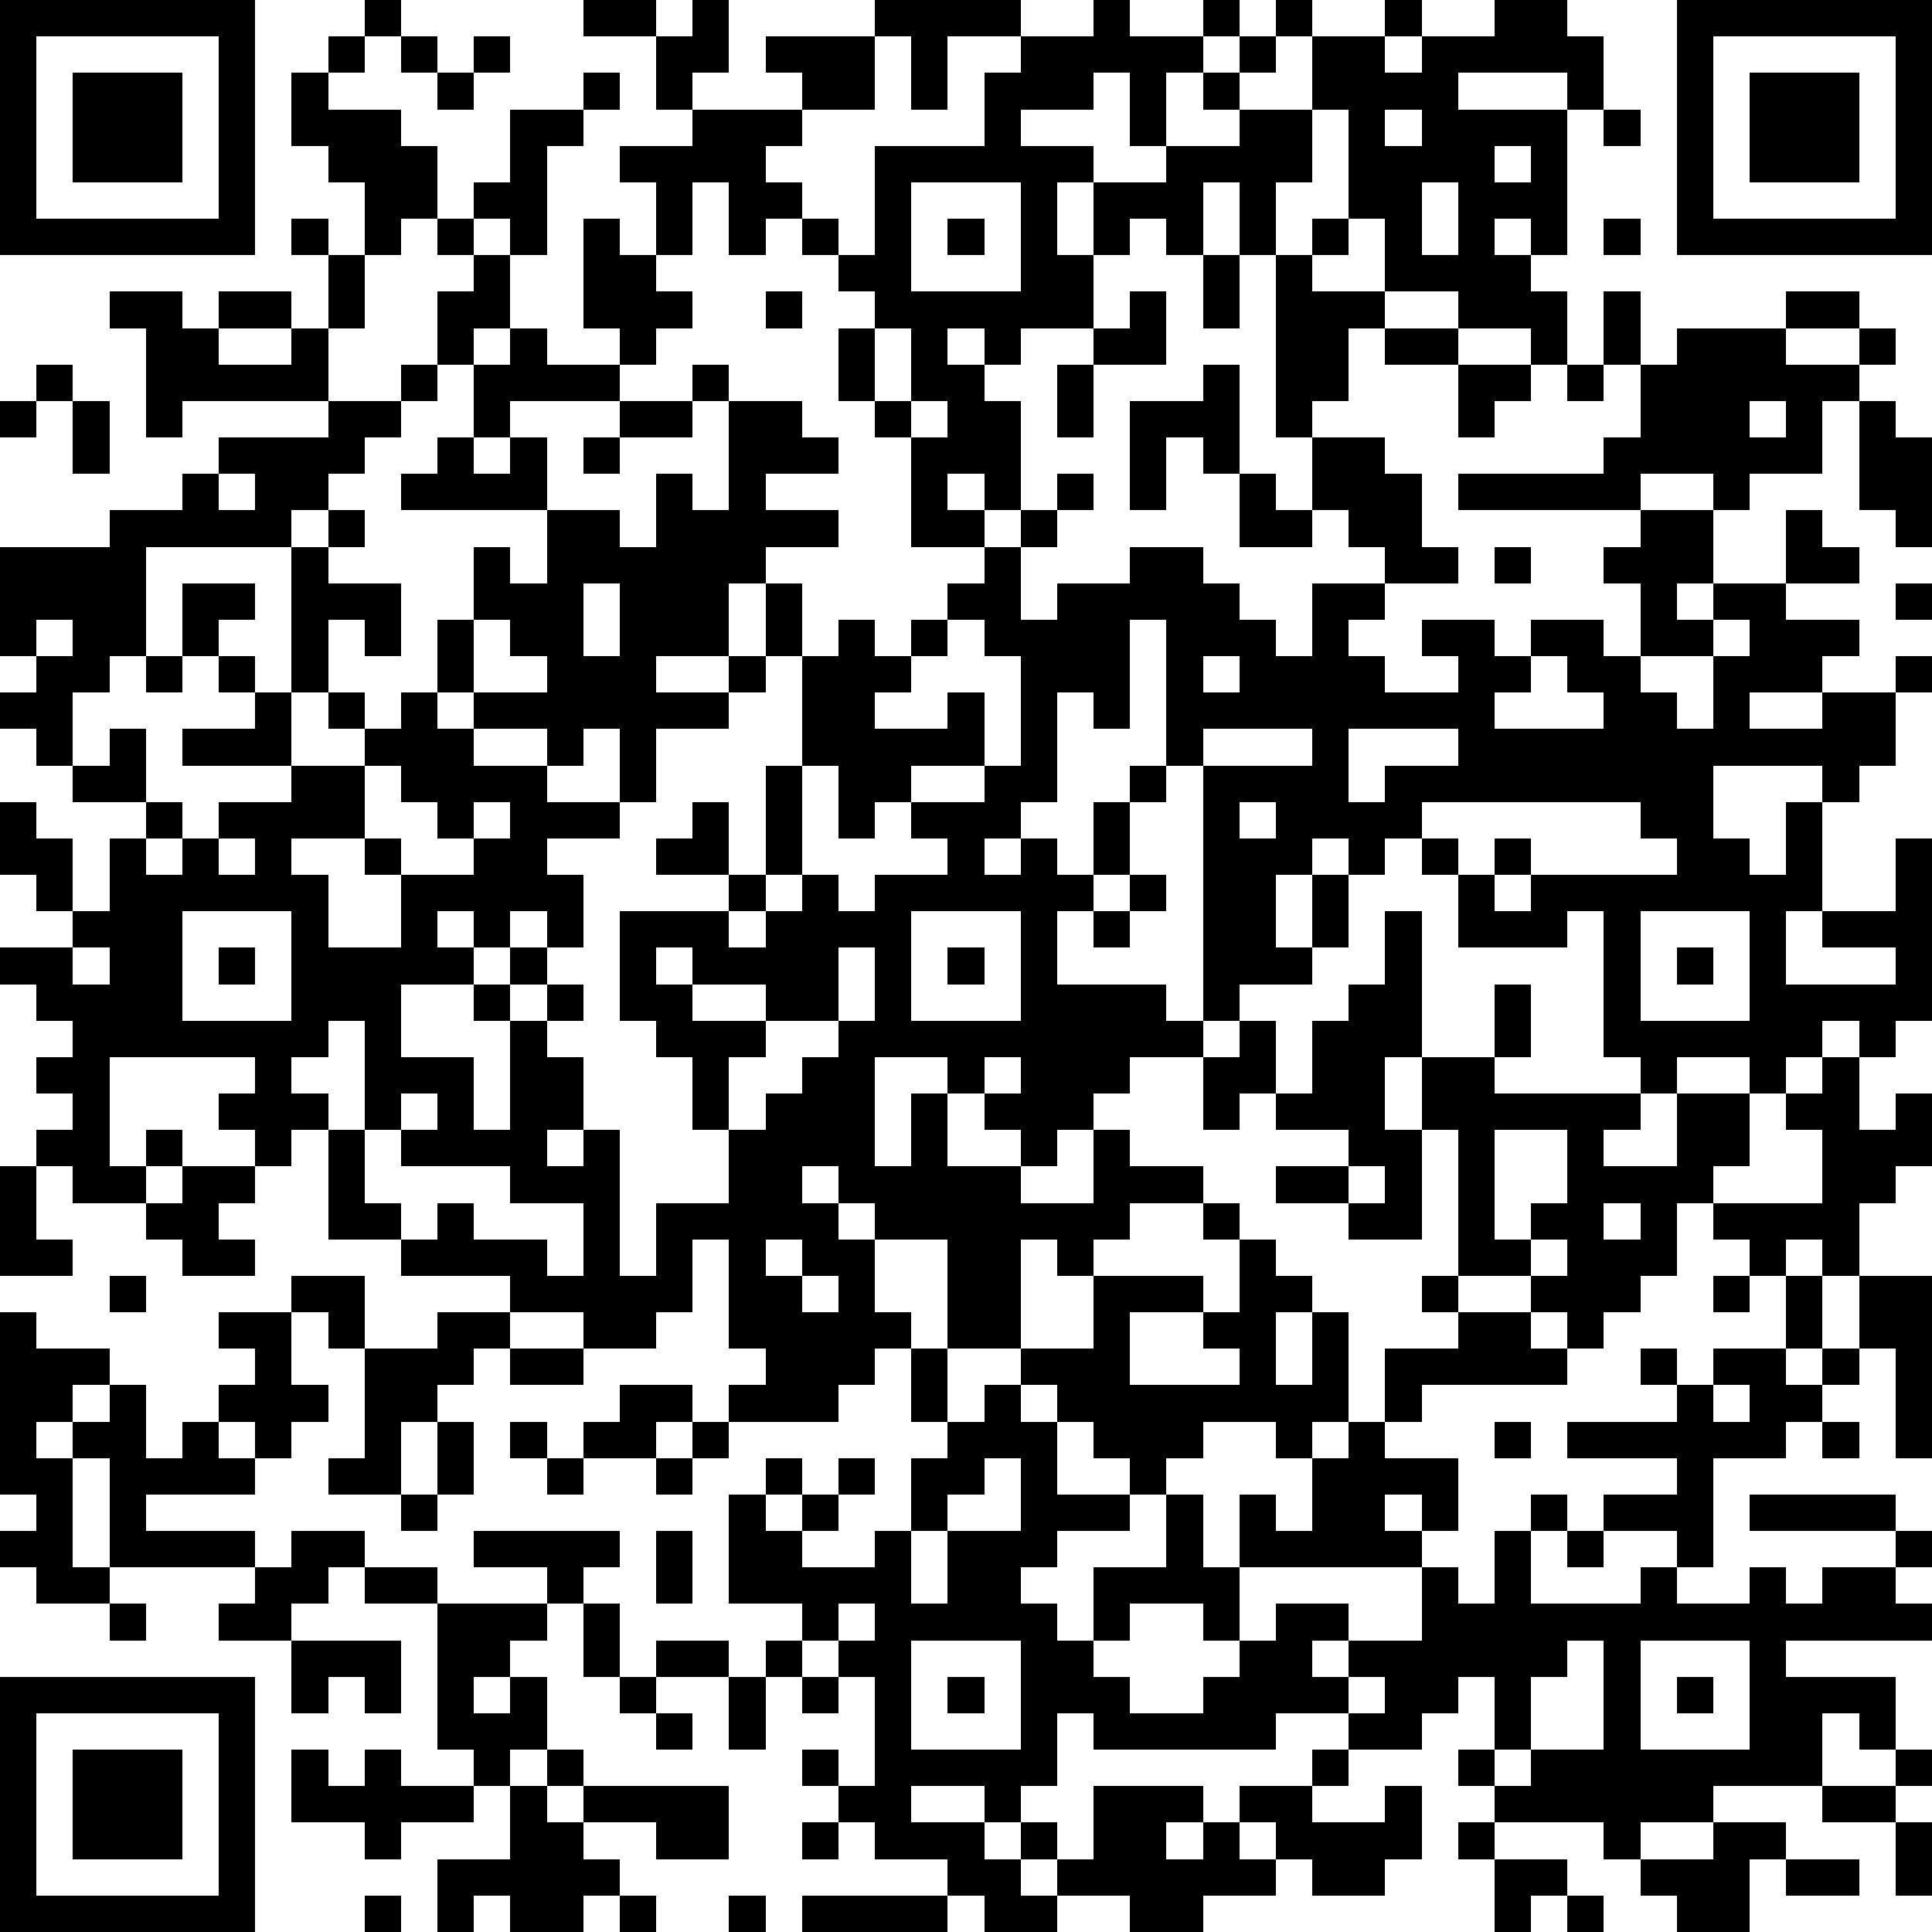 <?xml version="1.0" standalone="yes"?><svg version="1.1" xmlns="http://www.w3.org/2000/svg" xmlns:xlink="http://www.w3.org/1999/xlink" xmlns:ev="http://www.w3.org/2001/xml-events" width="212" height="212" shape-rendering="crispEdges"><path d="M0 0h7v7h-7zM10 0h1v1h-1zM16 0h2v1h-2zM19 0h1v2h-1v1h-1v-2h1zM24 0h4v1h-2v2h-1v-2h-1zM30 0h1v1h2v-1h1v1h-1v1h-1v2h-1v-2h-1v1h-2v1h2v1h-1v2h1v-2h2v-1h2v-1h-1v-1h1v-1h1v-1h1v1h-1v1h-1v1h2v-2h2v-1h1v1h-1v1h1v-1h2v-1h2v1h1v2h-1v-1h-3v1h3v4h-1v-1h-1v1h1v1h1v2h-1v-1h-2v-1h-2v-2h-1v-3h-1v2h-1v2h-1v-2h-1v2h-1v-1h-1v1h-1v2h-2v1h-1v-1h-1v1h1v1h1v3h-1v-1h-1v1h1v1h-2v-3h-1v-1h-1v-2h1v-1h-1v-1h-1v-1h-1v1h-1v-2h-1v2h-1v-2h-1v-1h2v-1h3v-1h-1v-1h3v2h-2v1h-1v1h1v1h1v1h1v-3h3v-2h1v-1h2zM46 0h7v7h-7zM1 1v5h5v-5zM9 1h1v1h-1zM11 1h1v1h-1zM13 1h1v1h-1zM47 1v5h5v-5zM2 2h3v3h-3zM8 2h1v1h2v1h1v2h-1v1h-1v-2h-1v-1h-1zM12 2h1v1h-1zM16 2h1v1h-1zM48 2h3v3h-3zM14 3h2v1h-1v3h-1v-1h-1v-1h1zM38 3v1h1v-1zM44 3h1v1h-1zM41 4v1h1v-1zM25 5v3h3v-3zM39 5v2h1v-2zM8 6h1v1h-1zM12 6h1v1h-1zM16 6h1v1h1v1h1v1h-1v1h-1v-1h-1zM26 6h1v1h-1zM36 6h1v1h-1zM44 6h1v1h-1zM9 7h1v2h-1zM13 7h1v2h-1v1h-1v-2h1zM33 7h1v2h-1zM35 7h1v1h2v1h-1v2h-1v1h-1zM3 8h2v1h1v-1h2v1h-2v1h2v-1h1v2h-4v1h-1v-3h-1zM21 8h1v1h-1zM31 8h1v2h-2v-1h1zM44 8h1v2h-1zM49 8h2v1h-2zM14 9h1v1h2v1h-3v1h-1v-2h1zM24 9v2h1v-2zM38 9h2v1h-2zM46 9h3v1h2v-1h1v1h-1v1h-1v2h-2v1h-1v-1h-2v1h-5v-1h4v-1h1v-2h1zM1 10h1v1h-1zM11 10h1v1h-1zM19 10h1v1h-1zM29 10h1v2h-1zM33 10h1v3h-1v-1h-1v2h-1v-3h2zM40 10h2v1h-1v1h-1zM43 10h1v1h-1zM0 11h1v1h-1zM2 11h1v2h-1zM9 11h2v1h-1v1h-1v1h-1v1h-4v3h-1v1h-1v2h-1v-1h-1v-1h1v-1h-1v-3h3v-1h2v-1h1v-1h3zM17 11h2v1h-2zM20 11h2v1h1v1h-2v1h2v1h-2v1h-1v2h-2v1h2v-1h1v-2h1v2h-1v1h-1v1h-2v2h-1v-2h-1v1h-1v-1h-2v-1h-1v-2h1v-2h1v1h1v-2h-4v-1h1v-1h1v1h1v-1h1v2h2v1h1v-2h1v1h1zM25 11v1h1v-1zM48 11v1h1v-1zM51 11h1v1h1v3h-1v-1h-1zM16 12h1v1h-1zM36 12h2v1h1v2h1v1h-2v-1h-1v-1h-1zM6 13v1h1v-1zM29 13h1v1h-1zM34 13h1v1h1v1h-2zM9 14h1v1h-1zM28 14h1v1h-1zM45 14h2v2h-1v1h1v-1h2v-2h1v1h1v1h-2v1h2v1h-1v1h-2v1h2v-1h2v-1h1v1h-1v2h-1v1h-1v-1h-3v2h1v1h1v-2h1v3h-1v2h3v-1h-2v-1h2v-2h1v5h-1v1h-1v-1h-1v1h-1v1h-1v-1h-2v1h-1v-1h-1v-4h-1v1h-3v-2h-1v-1h-1v1h-1v-1h-1v1h-1v2h1v-2h1v2h-1v1h-2v1h-1v-7h-1v-4h-1v3h-1v-1h-1v3h-1v1h-1v1h1v-1h1v1h1v-2h1v-1h1v1h-1v2h-1v1h-1v2h3v1h1v1h-2v1h-1v1h-1v1h-1v-1h-1v-1h-1v-1h-2v3h1v-2h1v2h2v1h2v-2h1v1h2v1h-2v1h-1v1h-1v-1h-1v3h-2v-3h-2v-1h-1v-1h-1v1h1v1h1v2h1v1h-1v1h-1v1h-3v-1h1v-1h-1v-3h-1v2h-1v1h-2v-1h-2v-1h-3v-1h-2v-3h-1v1h-1v-1h-1v-1h1v-1h-4v3h1v-1h1v1h-1v1h-2v-1h-1v-1h1v-1h-1v-1h1v-1h-1v-1h-1v-1h2v-1h-1v-1h-1v-2h1v1h1v2h1v-2h1v-1h-2v-1h1v-1h1v2h1v1h-1v1h1v-1h1v-1h2v-1h-3v-1h2v-1h-1v-1h-1v-2h2v1h-1v1h1v1h1v-4h1v1h2v2h-1v-1h-1v2h-1v2h2v-1h-1v-1h1v1h1v-1h1v1h1v1h2v1h2v1h-2v1h1v2h-1v-1h-1v1h-1v-1h-1v1h1v1h-2v2h2v2h1v-3h-1v-1h1v-1h1v1h-1v1h1v-1h1v1h-1v1h1v2h-1v1h1v-1h1v4h1v-2h2v-2h-1v-2h-1v-1h-1v-3h3v-1h-2v-1h1v-1h1v2h1v-3h1v-3h1v-1h1v1h1v-1h1v-1h1v-1h1v2h1v-1h2v-1h2v1h1v1h1v1h1v-2h2v1h-1v1h1v1h2v-1h-1v-1h2v1h1v-1h2v1h1v-2h-1v-1h1zM41 15h1v1h-1zM16 16v2h1v-2zM52 16h1v1h-1zM1 17v1h1v-1zM13 17v2h2v-1h-1v-1zM26 17v1h-1v1h-1v1h2v-1h1v2h-2v1h-1v1h-1v-2h-1v3h-1v1h-1v1h1v-1h1v-1h1v1h1v-1h2v-1h-1v-1h2v-1h1v-3h-1v-1zM47 17v1h-2v1h1v1h1v-2h1v-1zM4 18h1v1h-1zM33 18v1h1v-1zM42 18v1h-1v1h3v-1h-1v-1zM33 20v1h3v-1zM37 20v2h1v-1h2v-1zM10 21v2h-2v1h1v2h2v-2h-1v-1h1v1h2v-1h-1v-1h-1v-1zM13 22v1h1v-1zM34 22v1h1v-1zM39 22v1h1v1h1v-1h1v1h-1v1h1v-1h4v-1h-1v-1zM6 23v1h1v-1zM31 24h1v1h-1zM5 25v3h3v-3zM25 25v3h3v-3zM30 25h1v1h-1zM38 25h1v4h-1v2h1v-2h2v-2h1v2h-1v1h4v1h-1v1h2v-2h2v2h-1v1h-1v2h-1v1h-1v1h-1v-1h-1v-1h-2v-4h-1v3h-2v-1h-2v-1h2v-1h-2v-1h-1v1h-1v-2h1v-1h1v2h1v-2h1v-1h1zM45 25v3h3v-3zM2 26v1h1v-1zM6 26h1v1h-1zM18 26v1h1v-1zM23 26v2h-2v-1h-2v1h2v1h-1v2h1v-1h1v-1h1v-1h1v-2zM26 26h1v1h-1zM46 26h1v1h-1zM9 28v1h-1v1h1v1h1v-3zM27 29v1h1v-1zM50 29h1v2h1v-1h1v2h-1v1h-1v2h-1v-1h-1v1h-1v-1h-1v-1h3v-2h-1v-1h1zM11 30v1h-1v2h1v1h1v-1h1v1h2v1h1v-2h-2v-1h-3v-1h1v-1zM41 31v3h1v-1h1v-2zM0 32h1v2h1v1h-2zM5 32h2v1h-1v1h1v1h-2v-1h-1v-1h1zM37 32v1h1v-1zM33 33h1v1h-1zM44 33v1h1v-1zM21 34v1h1v-1zM34 34h1v1h1v1h-1v2h1v-2h1v3h-1v1h-1v-1h-2v1h-1v1h-1v-1h-1v-1h-1v-1h-1v-1h2v-2h3v1h-2v2h3v-1h-1v-1h1zM42 34v1h1v-1zM3 35h1v1h-1zM8 35h2v2h-1v-1h-1zM22 35v1h1v-1zM39 35h1v1h-1zM47 35h1v1h-1zM49 35h1v2h-1zM51 35h2v5h-1v-3h-1zM0 36h1v1h2v1h-1v1h-1v1h1v-1h1v-1h1v2h1v-1h1v-1h1v-1h-1v-1h2v2h1v1h-1v1h-1v-1h-1v1h1v1h-3v1h3v1h-4v-3h-1v3h1v1h-2v-1h-1v-1h1v-1h-1zM12 36h2v1h-1v1h-1v1h-1v2h-2v-1h1v-3h2zM40 36h2v1h1v1h-4v1h-1v-2h2zM14 37h2v1h-2zM25 37h1v2h-1zM45 37h1v1h-1zM47 37h2v1h1v-1h1v1h-1v1h-1v1h-2v3h-1v-1h-2v-1h2v-1h-3v-1h3v-1h1zM17 38h2v1h-1v1h-2v-1h1zM27 38h1v1h1v2h2v1h-2v1h-1v1h1v1h1v-2h2v-2h1v2h1v-2h1v1h1v-2h1v-1h1v1h2v2h-1v-1h-1v1h1v1h-5v2h-1v-1h-2v1h-1v1h1v1h2v-1h1v-1h1v-1h2v1h-1v1h1v-1h2v-2h1v1h1v-2h1v-1h1v1h-1v2h3v-1h1v1h2v-1h1v1h1v-1h2v-1h-4v-1h4v1h1v1h-1v1h1v1h-4v1h3v2h-1v-1h-1v2h-3v1h-2v1h-1v-1h-3v-1h-1v-1h1v-2h-1v1h-1v1h-2v-1h-2v1h-5v-1h-1v2h-1v1h-1v-1h-2v1h2v1h1v-1h1v1h-1v1h1v-1h1v-2h3v1h-1v1h1v-1h1v-1h2v-1h1v1h-1v1h2v-1h1v2h-1v1h-2v-1h-1v-1h-1v1h1v1h-2v1h-2v-1h-2v1h-2v-1h-1v-1h-2v-1h-1v-1h-1v-1h1v1h1v-3h-1v-1h-1v-1h-2v-3h1v-1h1v1h-1v1h1v-1h1v-1h1v1h-1v1h-1v1h2v-1h1v-2h1v-1h1zM47 38v1h1v-1zM12 39h1v2h-1zM14 39h1v1h-1zM19 39h1v1h-1zM41 39h1v1h-1zM50 39h1v1h-1zM15 40h1v1h-1zM18 40h1v1h-1zM27 40v1h-1v1h-1v2h1v-2h2v-2zM11 41h1v1h-1zM8 42h2v1h-1v1h-1v1h-2v-1h1v-1h1zM13 42h4v1h-1v1h-1v-1h-2zM18 42h1v2h-1zM43 42h1v1h-1zM10 43h2v1h-2zM3 44h1v1h-1zM12 44h3v1h-1v1h-1v1h1v-1h1v2h-1v1h-1v-1h-1zM16 44h1v2h-1zM23 44v1h1v-1zM8 45h3v2h-1v-1h-1v1h-1zM18 45h2v1h-2zM21 45h1v1h-1zM25 45v3h3v-3zM43 45v1h-1v2h-1v1h1v-1h2v-3zM45 45v3h3v-3zM0 46h7v7h-7zM17 46h1v1h-1zM20 46h1v2h-1zM22 46h1v1h-1zM26 46h1v1h-1zM37 46v1h1v-1zM46 46h1v1h-1zM1 47v5h5v-5zM18 47h1v1h-1zM2 48h3v3h-3zM8 48h1v1h1v-1h1v1h2v1h-2v1h-1v-1h-2zM15 48h1v1h-1zM52 48h1v1h-1zM14 49h1v1h1v-1h4v2h-2v-1h-2v1h1v1h-1v1h-2v-1h-1v1h-1v-2h2zM50 49h2v1h-2zM22 50h1v1h-1zM40 50h1v1h-1zM47 50h2v1h-1v2h-2v-1h-1v-1h2zM52 50h1v2h-1zM41 51h2v1h-1v1h-1zM49 51h2v1h-2zM10 52h1v1h-1zM17 52h1v1h-1zM20 52h1v1h-1zM22 52h4v1h-4zM43 52h1v1h-1z" style="fill:#000" transform="translate(0,0) scale(4)"/></svg>